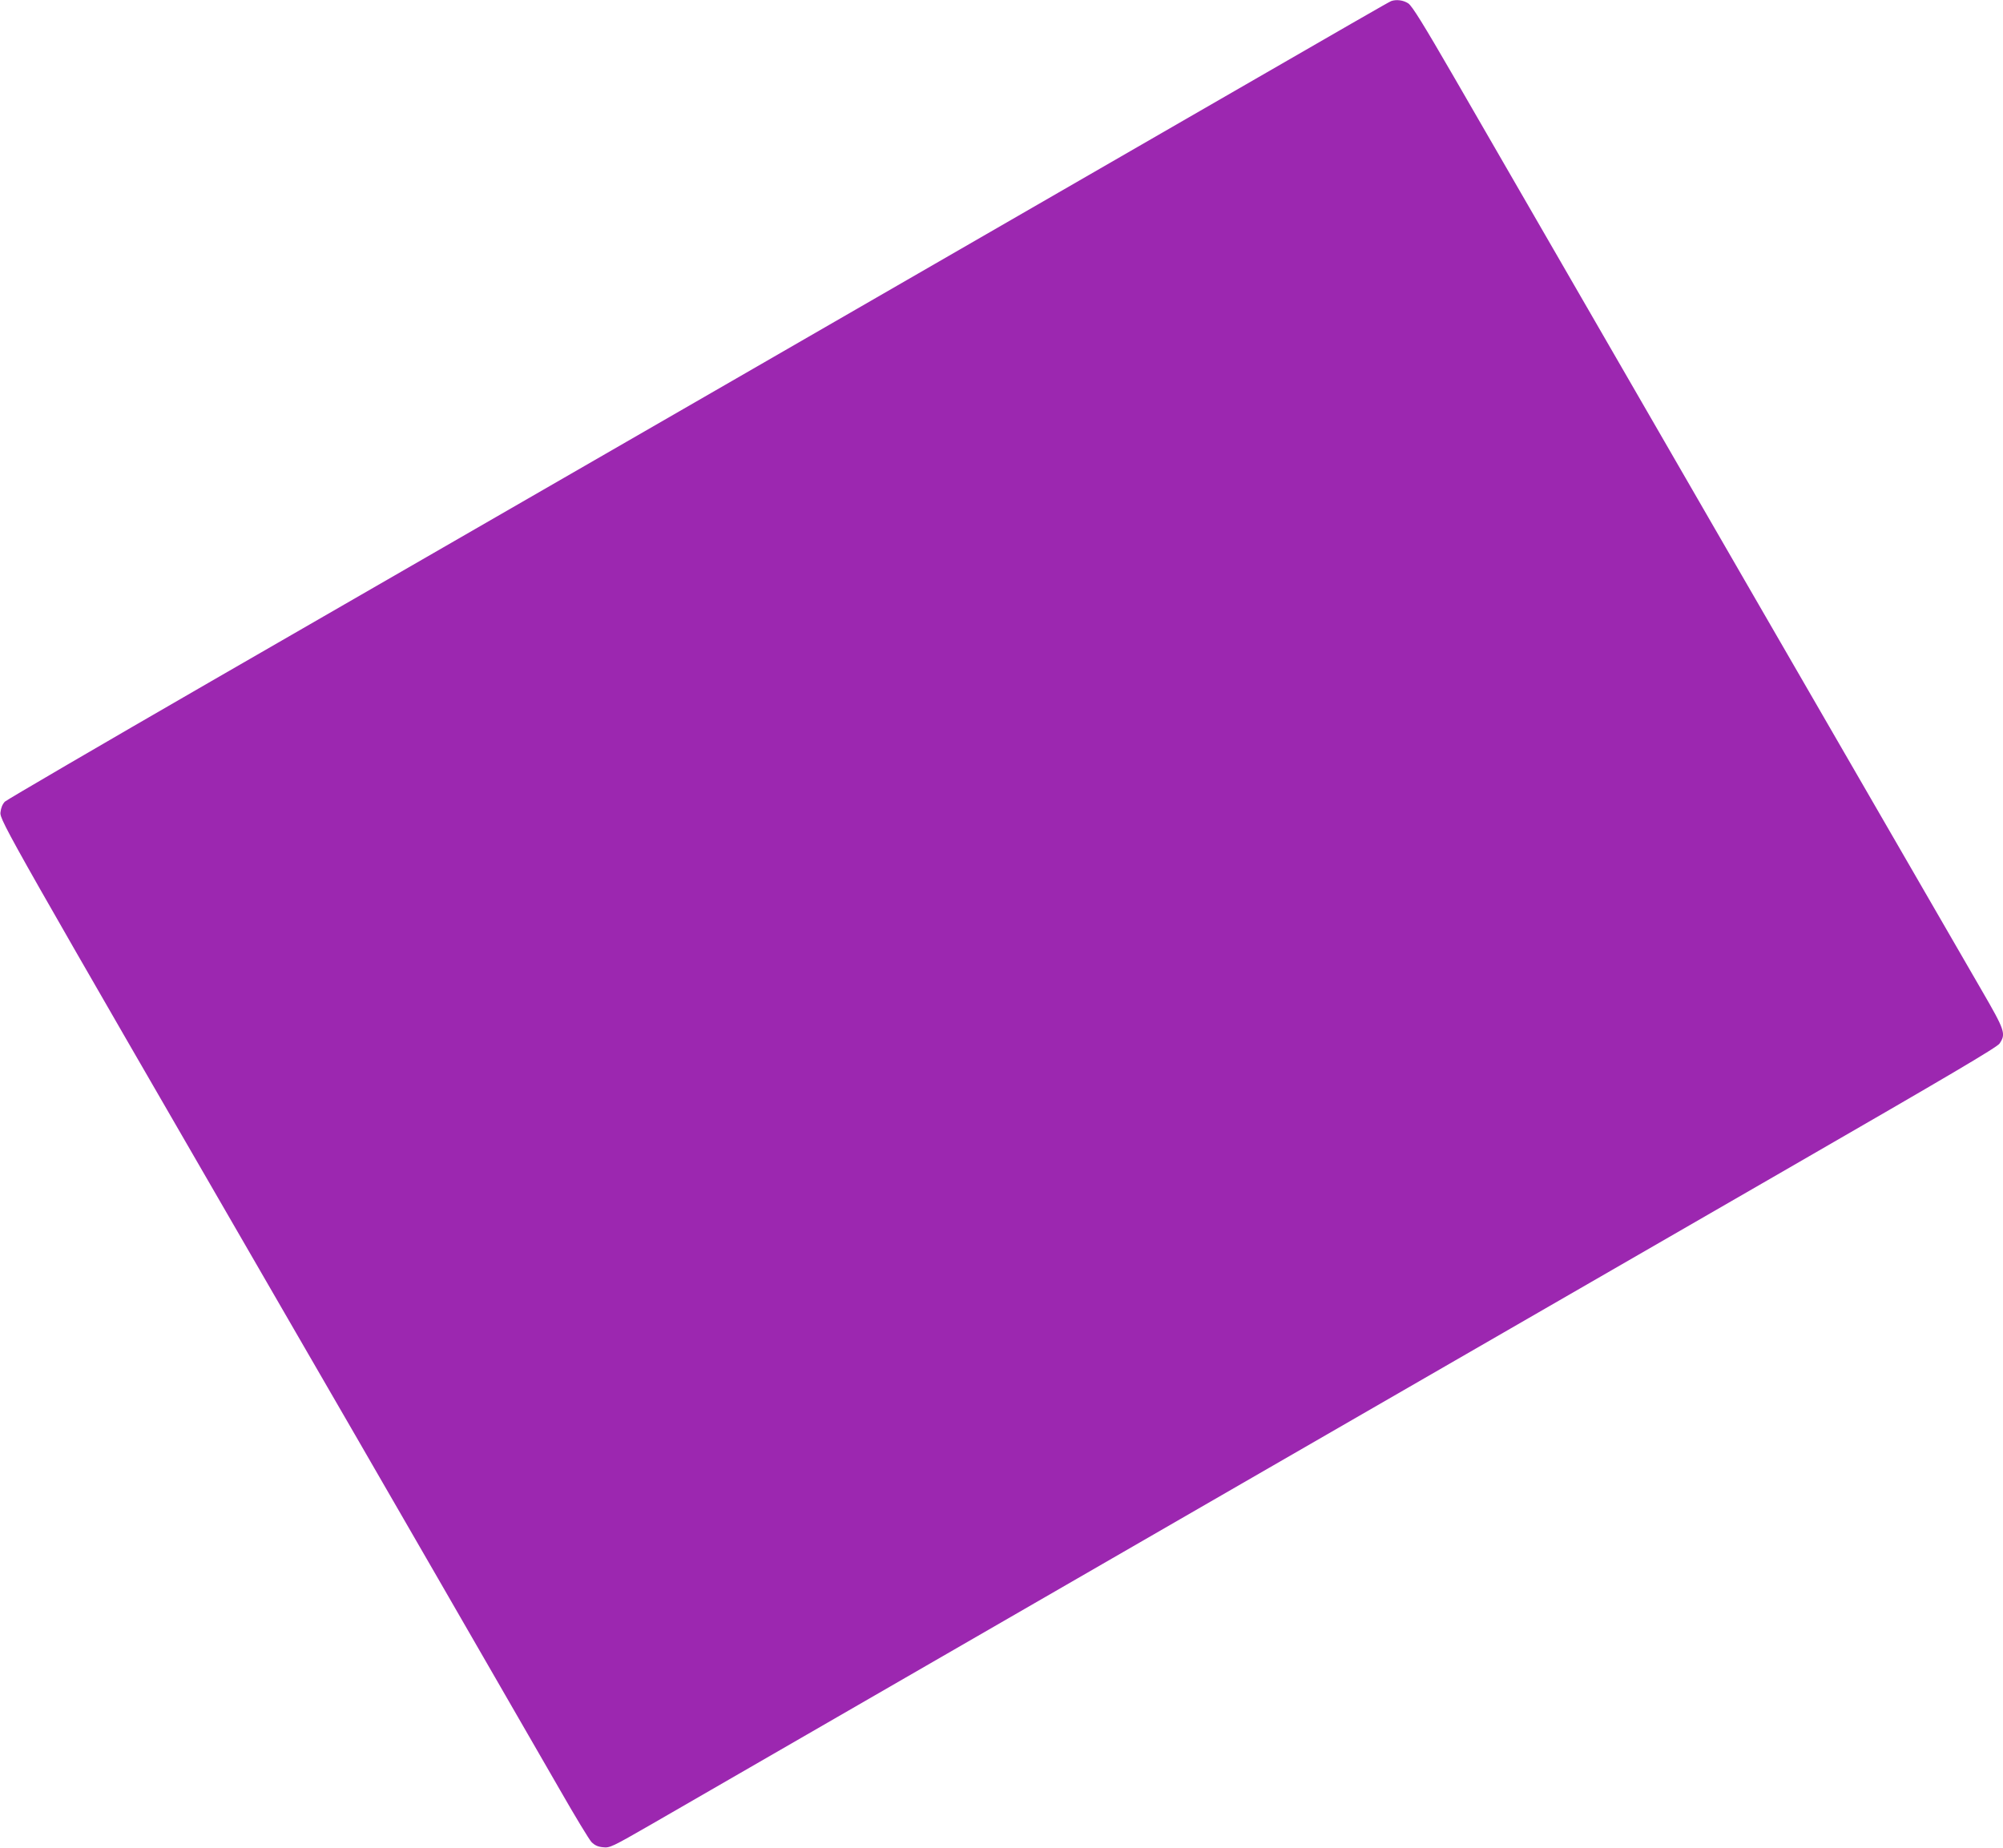 <?xml version="1.0" standalone="no"?>
<!DOCTYPE svg PUBLIC "-//W3C//DTD SVG 20010904//EN"
 "http://www.w3.org/TR/2001/REC-SVG-20010904/DTD/svg10.dtd">
<svg version="1.0" xmlns="http://www.w3.org/2000/svg"
 width="1280pt" height="1181pt" viewBox="0 0 1280 1181"
 preserveAspectRatio="xMidYMid meet">
<g transform="translate(0,1181) scale(0.1,-0.1)"
fill="#9c27b0" stroke="none">
<path d="M8890 11803 c-17 -7 -222 -125 -1310 -753 -1093 -631 -4675 -2698
-6230 -3594 -712 -411 -1306 -758 -1319 -770 -15 -16 -25 -39 -28 -69 -6 -49
56 -157 1872 -3297 351 -605 1545 -2675 1703 -2950 96 -168 187 -318 202 -334
20 -20 40 -30 73 -33 44 -5 55 0 314 149 1764 1019 5851 3377 7253 4186 1047
604 1340 777 1358 802 42 62 35 83 -114 340 -402 694 -2424 4194 -3371 5835
-199 344 -268 455 -293 473 -31 21 -77 27 -110 15z"/>
</g>
</svg>
